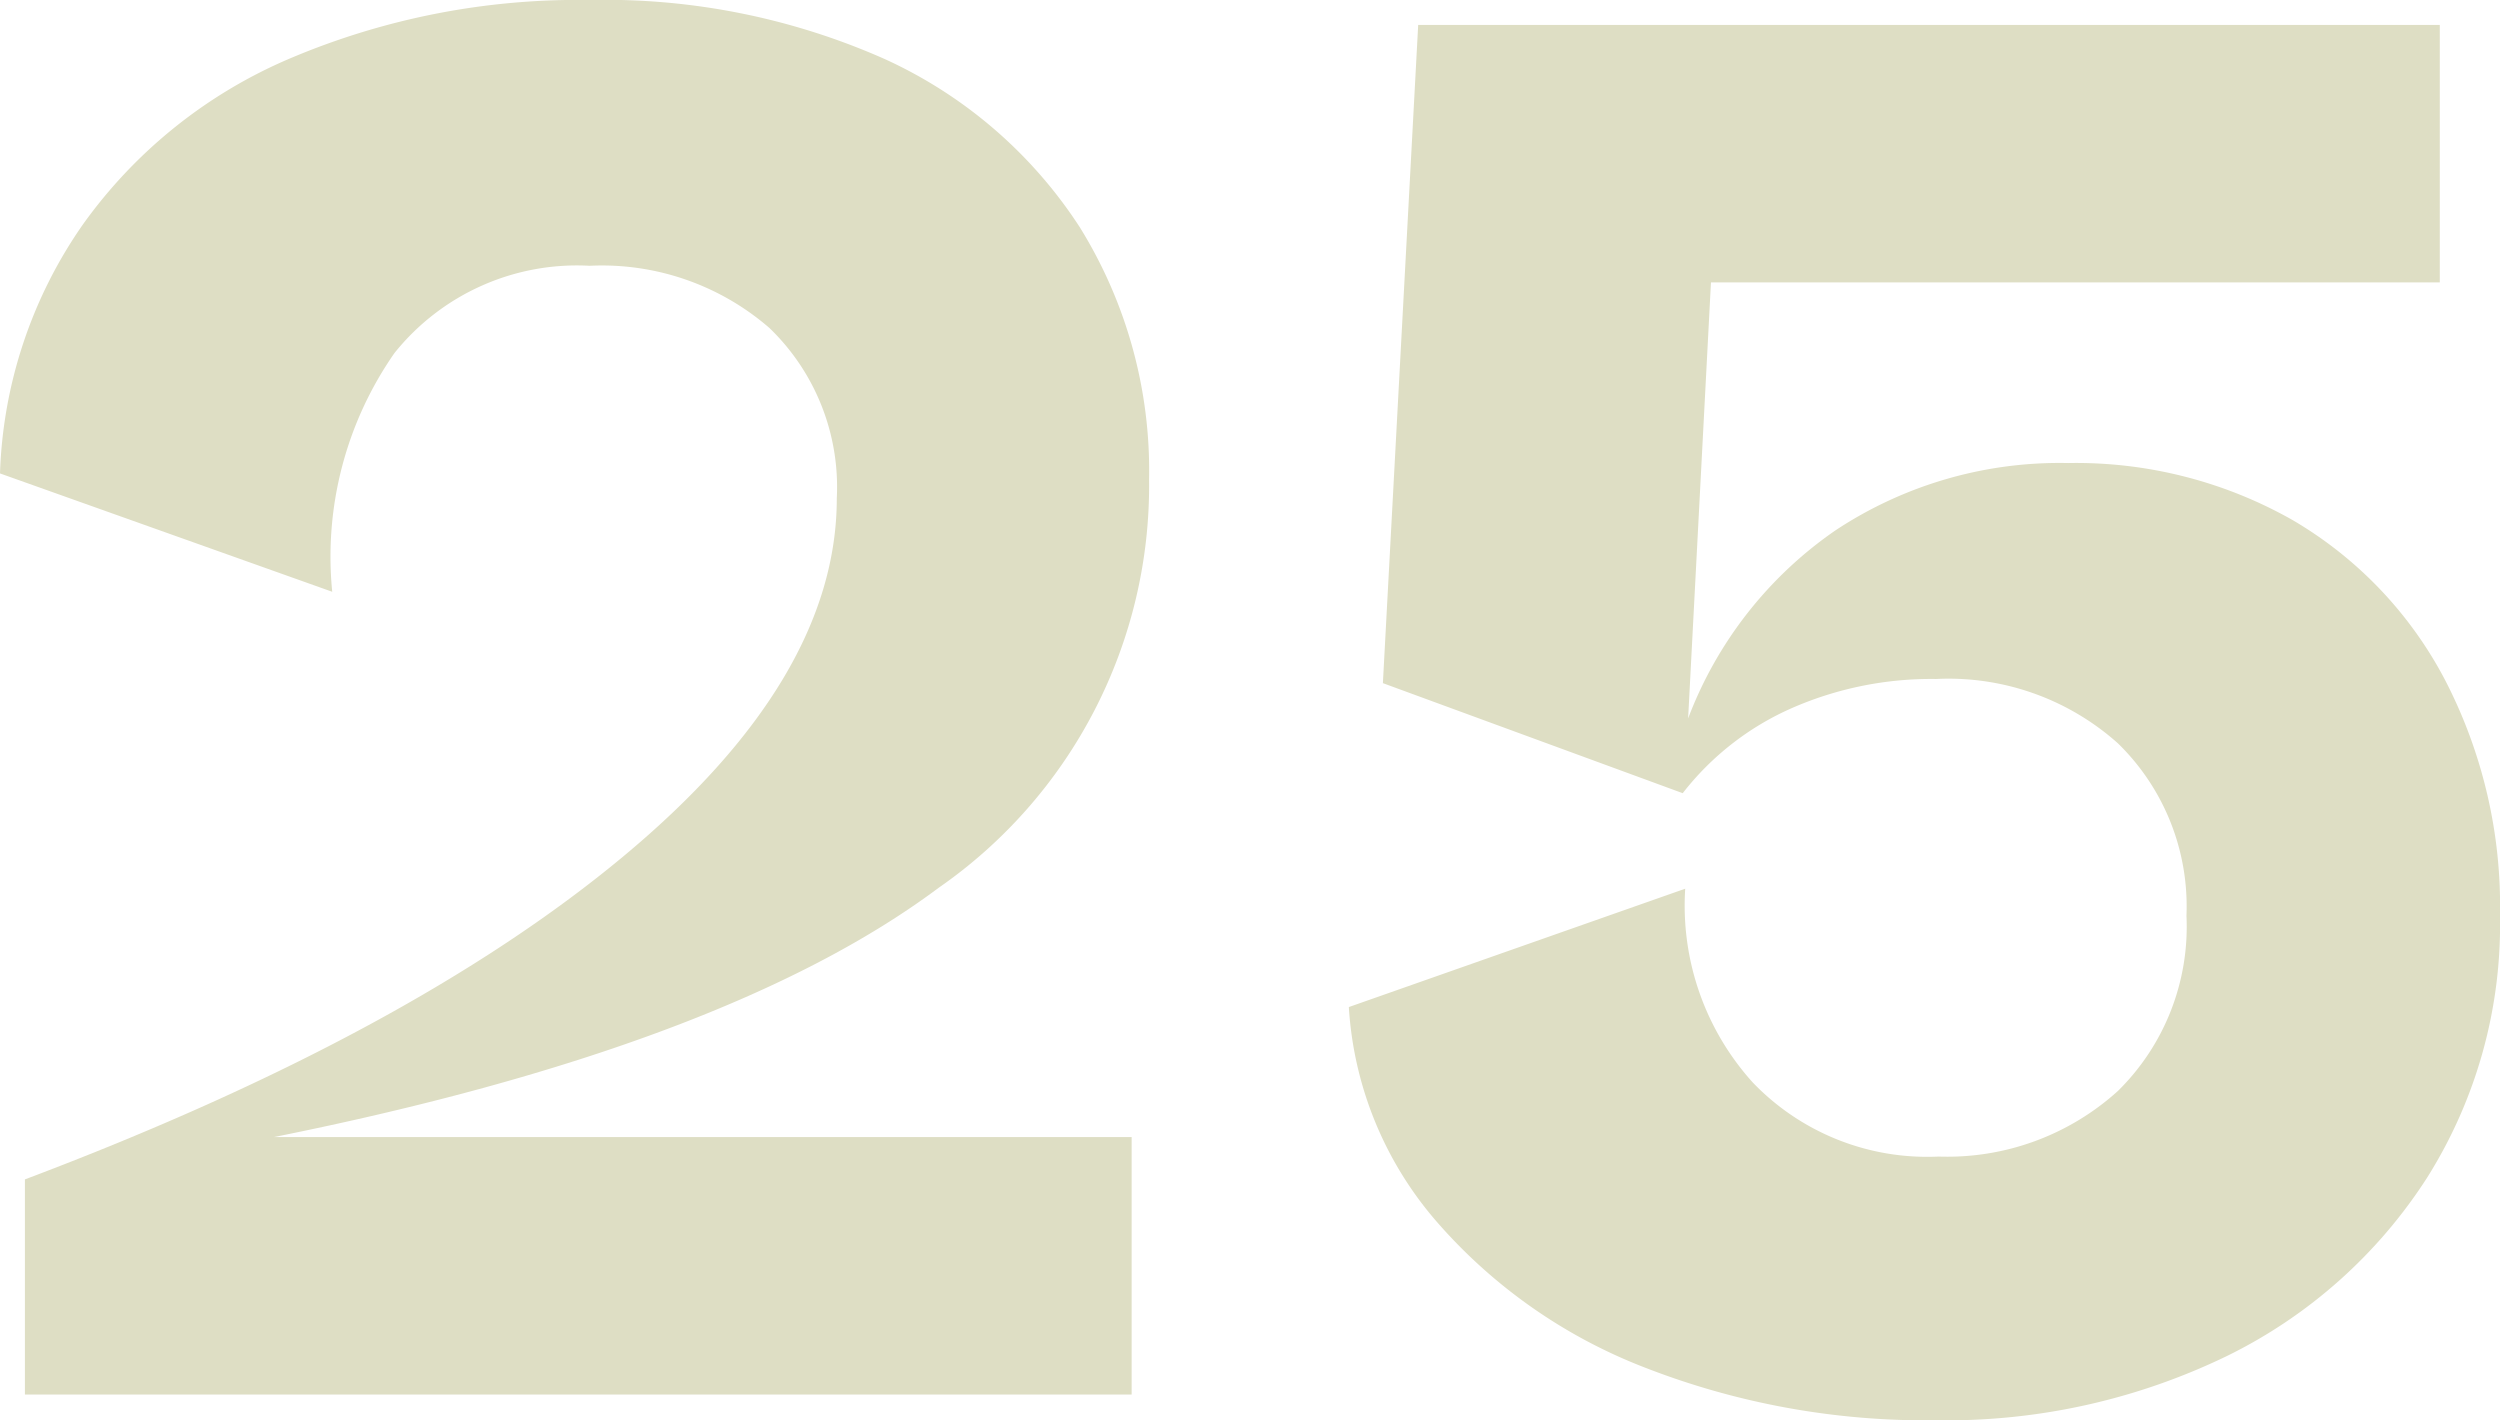 <svg xmlns="http://www.w3.org/2000/svg" viewBox="0 0 60.2 34.2"><defs><style>.cls-1{fill:#dedec4;}</style></defs><g id="レイヤー_2" data-name="レイヤー 2"><g id="_2nd_layer" data-name="2nd layer"><g id="_25" data-name="25"><path class="cls-1" d="M22.6,21.38q-5.1,3.81-16,6H27.25v6.2H.6V28.4Q9.85,24.91,15,20.63T20.15,12a5.32,5.32,0,0,0-1.62-4.1,6.15,6.15,0,0,0-4.33-1.5,5.63,5.63,0,0,0-4.7,2.1A8.57,8.57,0,0,0,8,14.25L0,11.4a11.09,11.09,0,0,1,2-6,11.79,11.79,0,0,1,5-4A17.76,17.76,0,0,1,14.2,0a16.6,16.6,0,0,1,7.1,1.42A11.06,11.06,0,0,1,26,5.47a11.12,11.12,0,0,1,1.67,6.08A11.79,11.79,0,0,1,22.6,21.38Z"/><path class="cls-1" d="M55.2,12.52a9.64,9.64,0,0,1,3.68,3.86,11.84,11.84,0,0,1,1.32,5.67,11.44,11.44,0,0,1-1.75,6.3,12,12,0,0,1-4.82,4.3,15.47,15.47,0,0,1-7,1.55,18.64,18.64,0,0,1-7.05-1.28,12.7,12.7,0,0,1-5-3.52,8.69,8.69,0,0,1-2.1-5.15l8.1-2.85a6.35,6.35,0,0,0,1.63,4.67,5.82,5.82,0,0,0,4.47,1.78A6.12,6.12,0,0,0,51,26.27a5.55,5.55,0,0,0,1.65-4.22A5.48,5.48,0,0,0,51,17.9a6.12,6.12,0,0,0-4.38-1.55,8.37,8.37,0,0,0-3.47.7,6.79,6.79,0,0,0-2.63,2.05L33.3,16.45,34.15.6h24.6V6.8H41.2l-.55,10.5a9.64,9.64,0,0,1,3.55-4.53,9.78,9.78,0,0,1,5.6-1.62A10.57,10.57,0,0,1,55.2,12.52Z"/></g></g></g></svg>